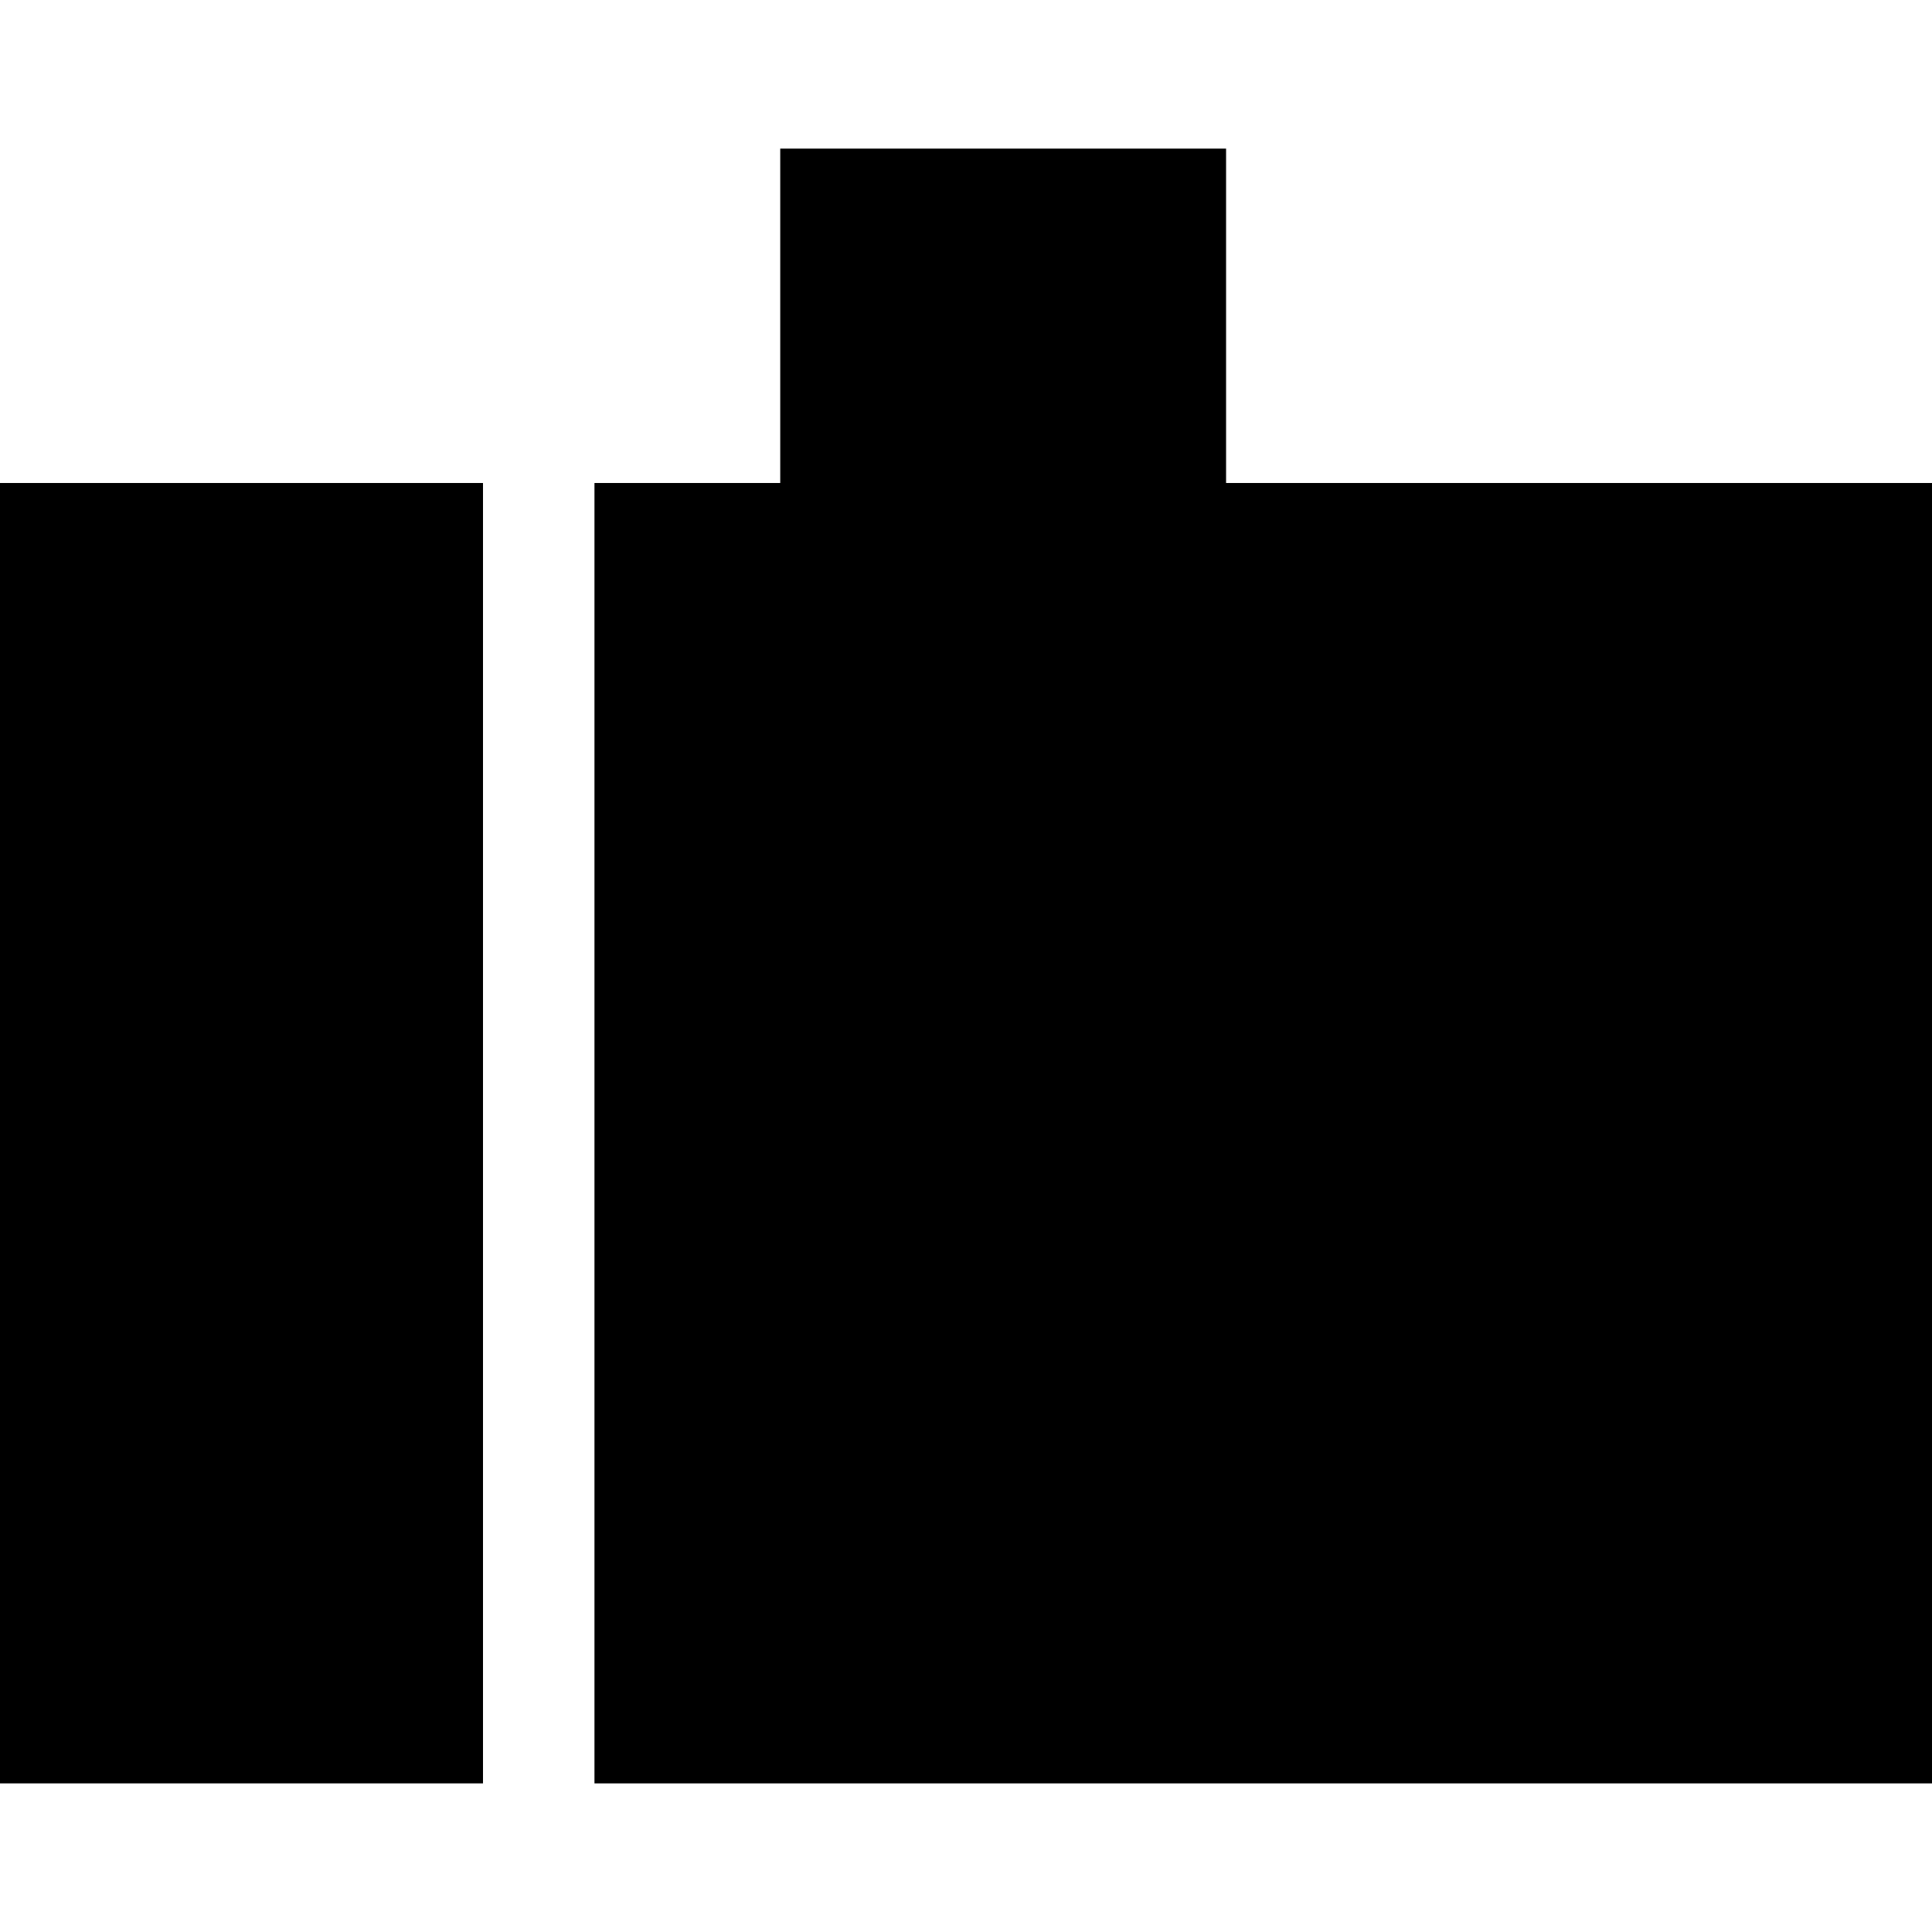 <?xml version="1.0" encoding="iso-8859-1"?>
<!-- Uploaded to: SVG Repo, www.svgrepo.com, Generator: SVG Repo Mixer Tools -->
<!DOCTYPE svg PUBLIC "-//W3C//DTD SVG 1.1//EN" "http://www.w3.org/Graphics/SVG/1.1/DTD/svg11.dtd">
<svg fill="#000000" version="1.1" id="Capa_1" xmlns="http://www.w3.org/2000/svg" xmlns:xlink="http://www.w3.org/1999/xlink" 
	 width="800px" height="800px" viewBox="0 0 279.521 279.521"
	 xml:space="preserve">
<g>
	<g>
		<rect y="69.88" width="69.88" height="188.139"/>
		<polygon points="177.388,69.88 177.388,21.501 112.884,21.501 112.884,69.88 86.007,69.88 86.007,258.02 279.521,258.02 
			279.521,69.88 		"/>
	</g>
</g>
</svg>